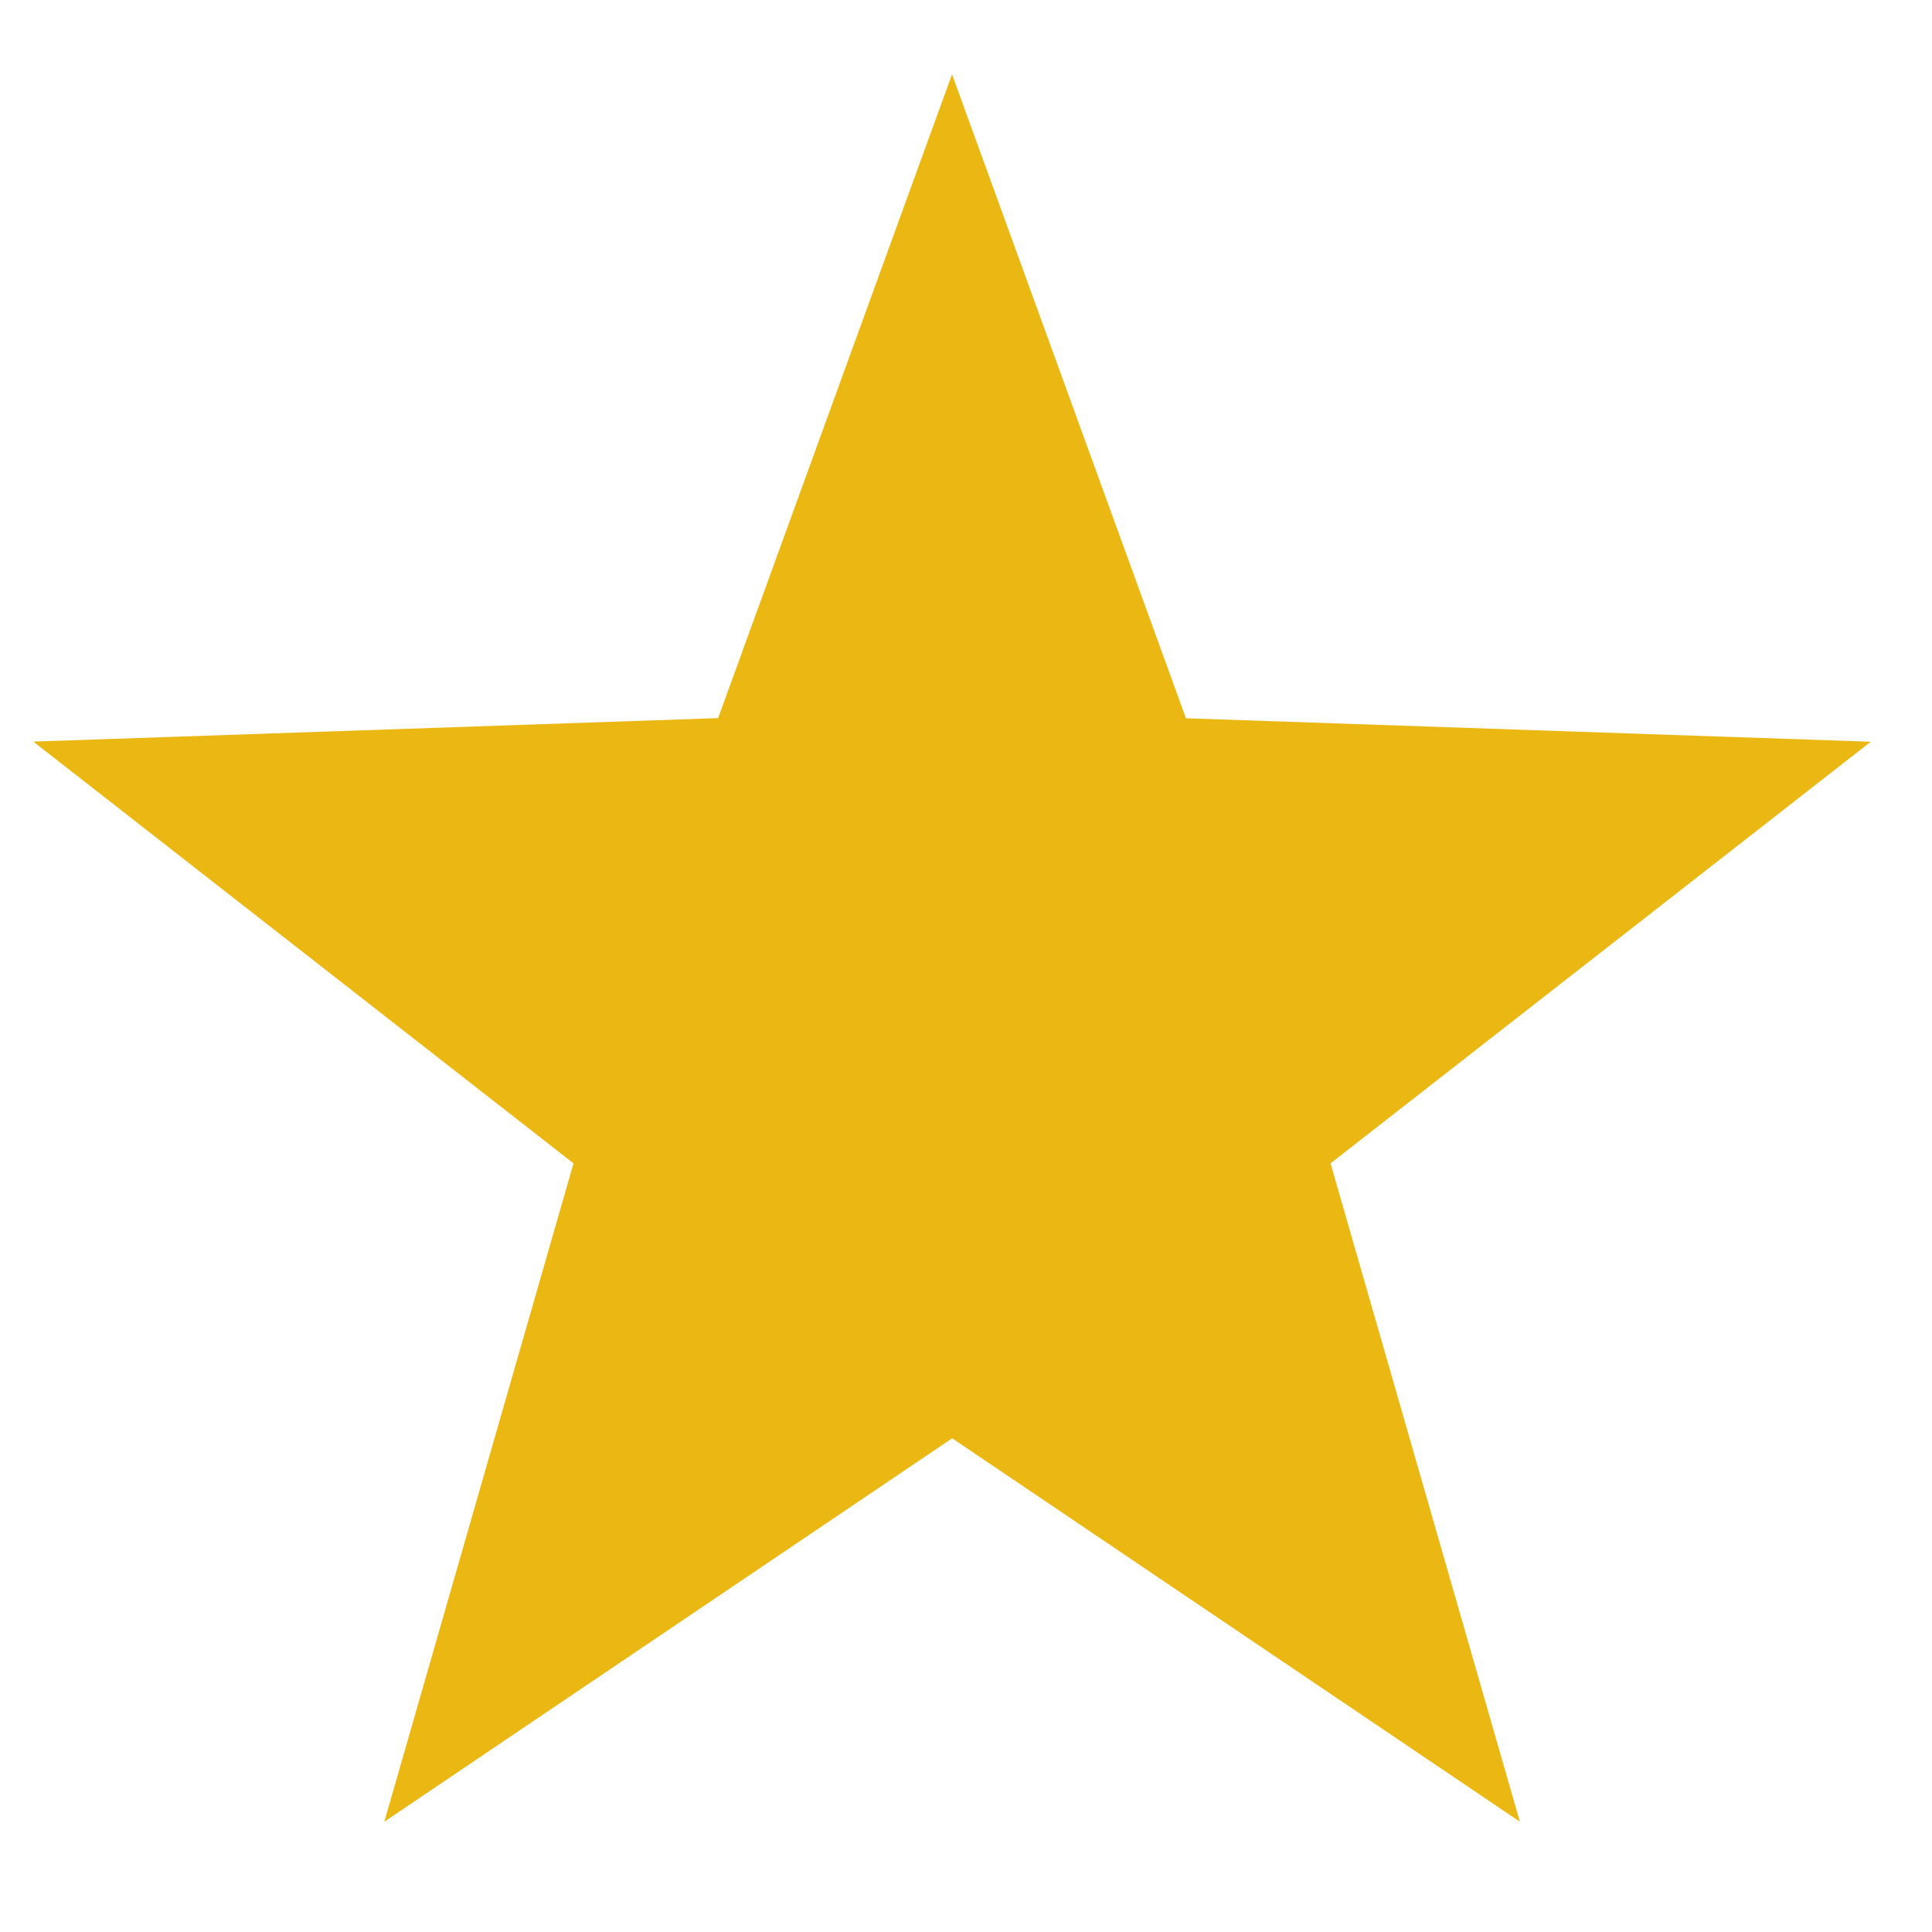 <svg width="13" height="13" fill="none" xmlns="http://www.w3.org/2000/svg"><path d="M6.406.5L7.98 4.833l4.608.158-3.635 2.837 1.274 4.43-3.82-2.58-3.821 2.58 1.273-4.43L.224 4.99l4.608-.158L6.406.5z" fill="#EBB813"/></svg>